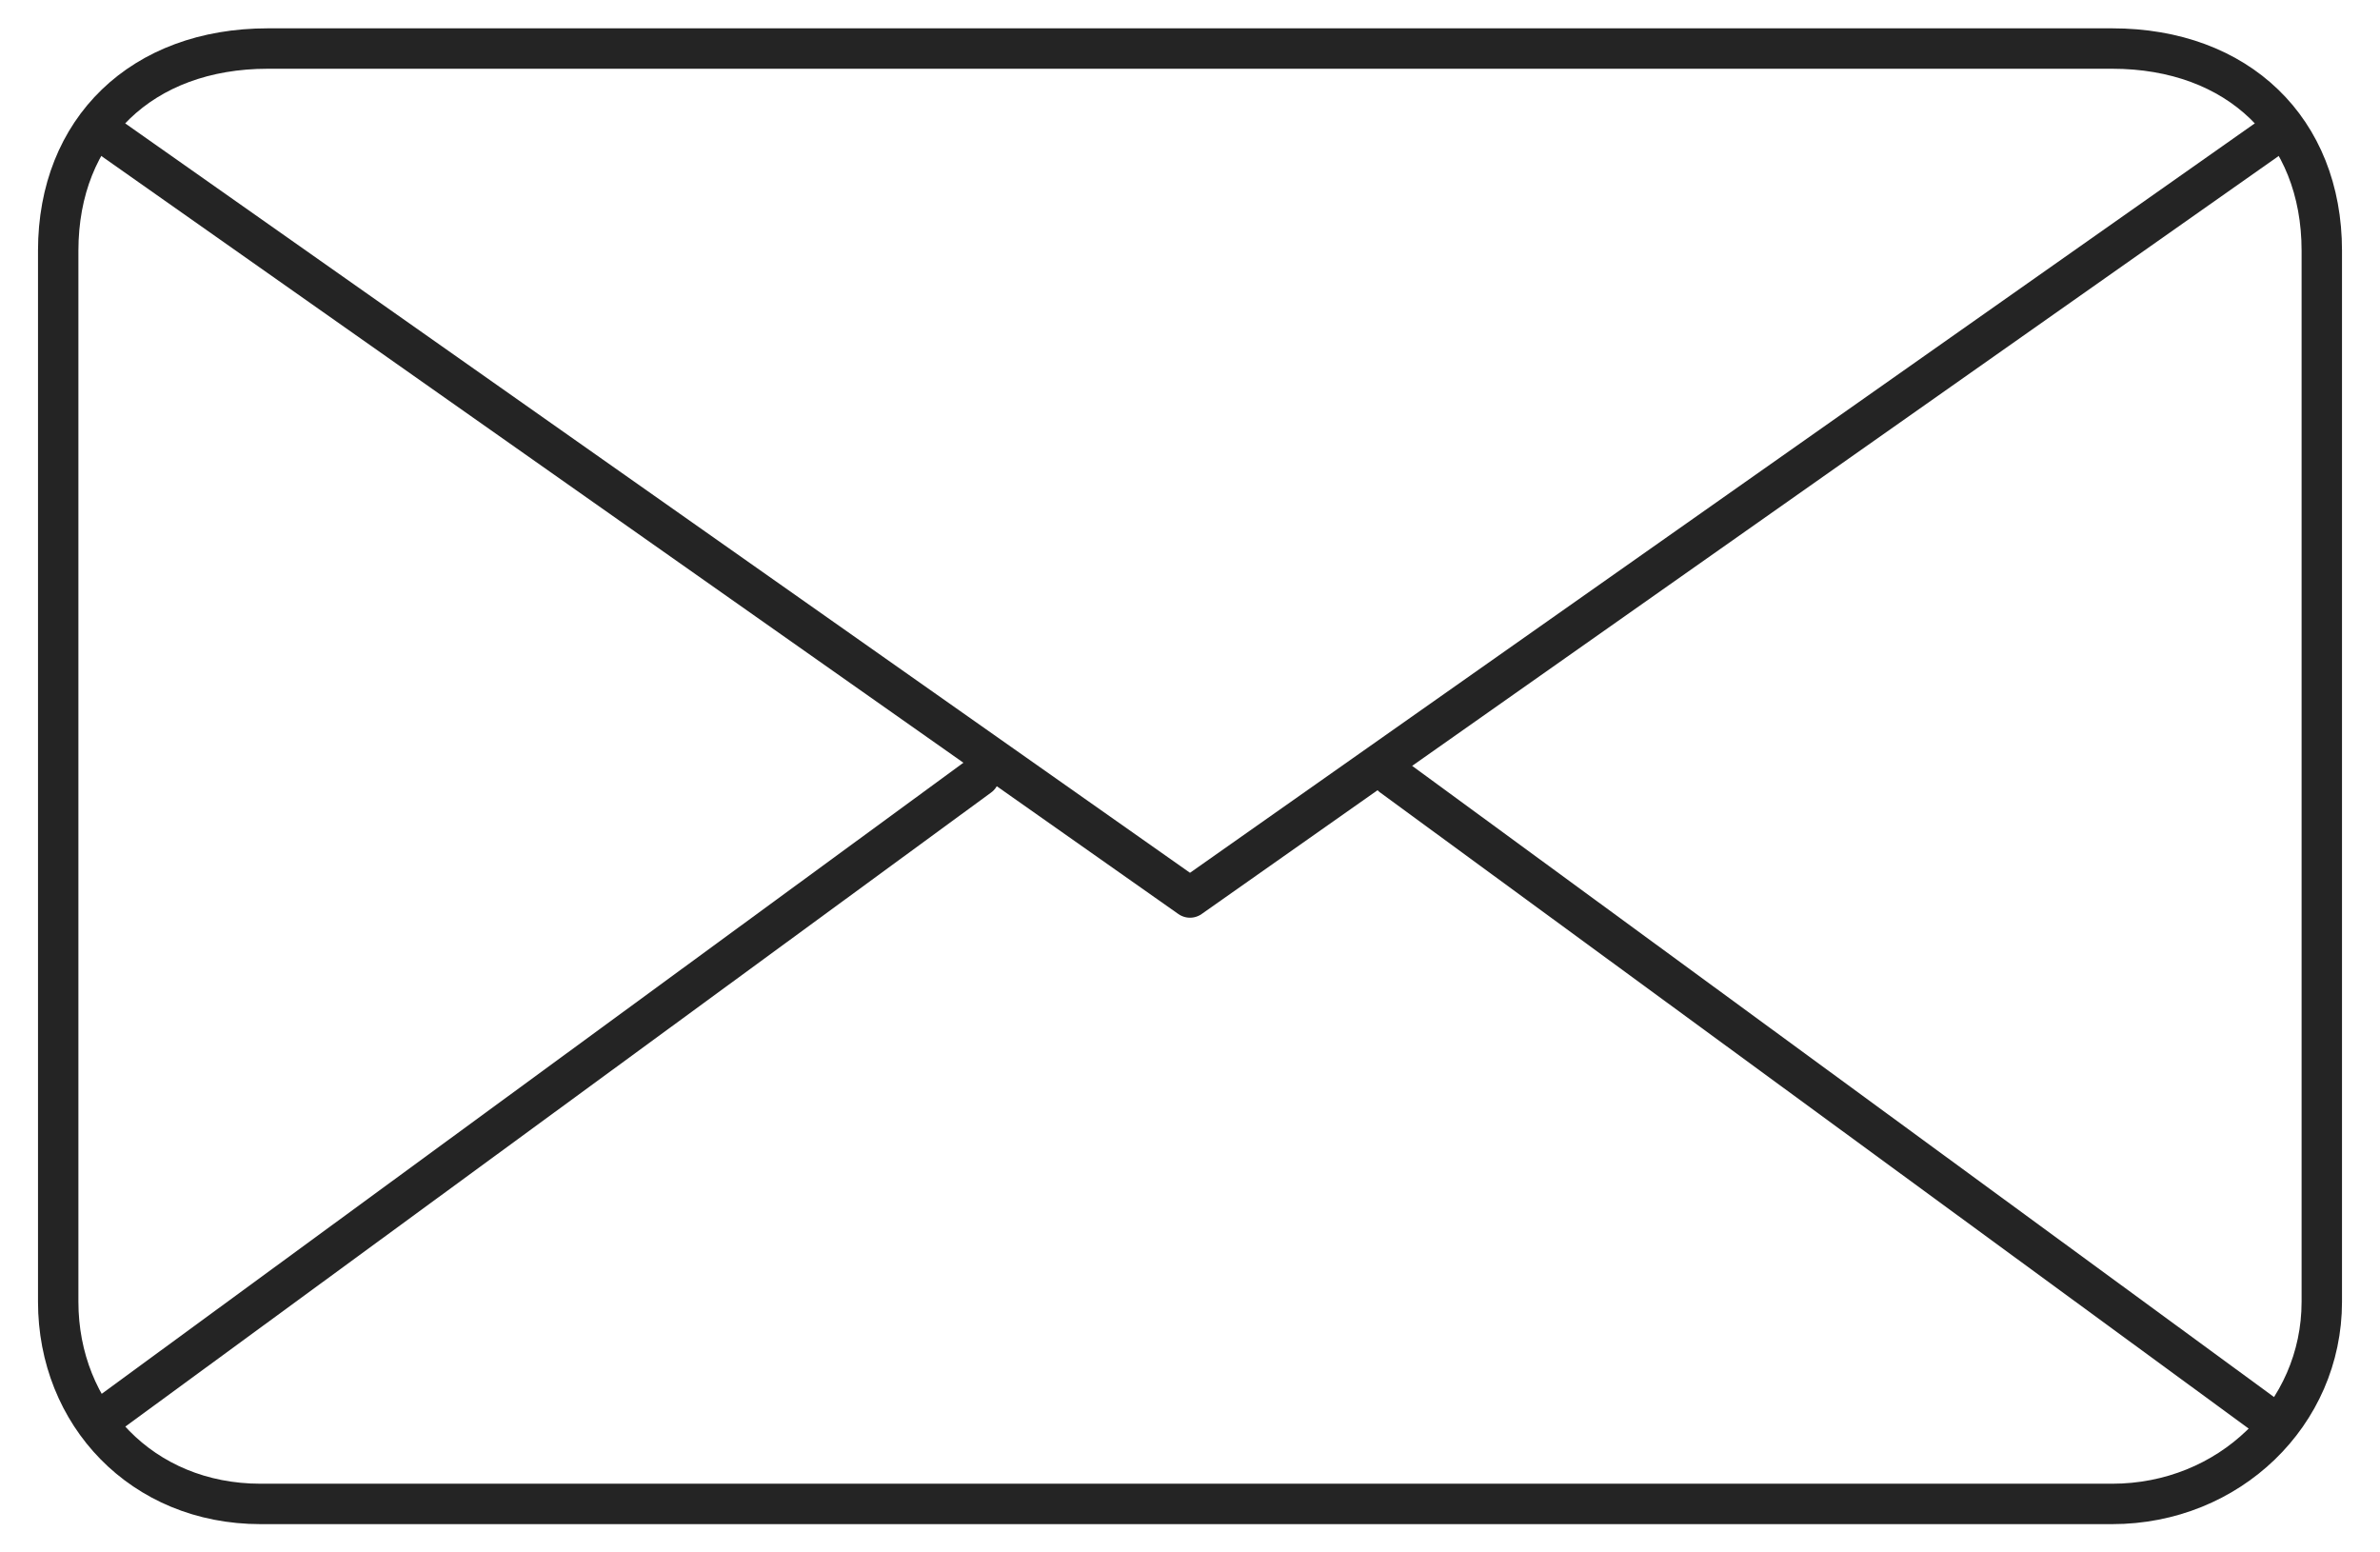 <?xml version="1.0" encoding="UTF-8"?>
<svg width="46px" height="30px" viewBox="0 0 46 30" version="1.1" xmlns="http://www.w3.org/2000/svg" xmlns:xlink="http://www.w3.org/1999/xlink">
    <title>7EC3035E-9C4E-4414-A111-ADB704DB1737</title>
    <g id="---Alerts-and-Messaging" stroke="none" stroke-width="1" fill="none" fill-rule="evenodd" stroke-linecap="round" stroke-linejoin="round">
        <g id="Alerts-&amp;-Messaging-confirmationscreens" transform="translate(-697, -7140)" stroke="#242424" stroke-width="0.781">
            <g id="Group-7" transform="translate(0, 6565)">
                <g id="Info" transform="translate(0, 399)">
                    <g id="03" transform="translate(528, 166)">
                        <g id="Icon" transform="translate(170.125, 10.938)">
                            <path d="M43.75,24.219 C43.75,26.393 41.953,28.125 39.699,28.125 L3.91,28.125 C1.62,28.125 0,26.393 0,24.219 L0,3.906 C0,1.562 1.62,0 4.051,0 L39.699,0 C42.13,0 43.75,1.562 43.75,3.906 L43.75,24.219 Z" id="Stroke-1"></path>
                            <polyline id="Stroke-3" points="42.969 1.562 21.875 16.406 0.781 1.562"></polyline>
                            <line x1="42.8" y1="26.524" x2="25.781" y2="14.062" id="Stroke-5"></line>
                            <line x1="17.8" y1="26.524" x2="0.781" y2="14.062" id="Stroke-5" transform="translate(9.291, 20.293) scale(-1, 1) translate(-9.291, -20.293) "></line>
                        </g>
                    </g>
                </g>
            </g>
        </g>
    </g>
</svg>